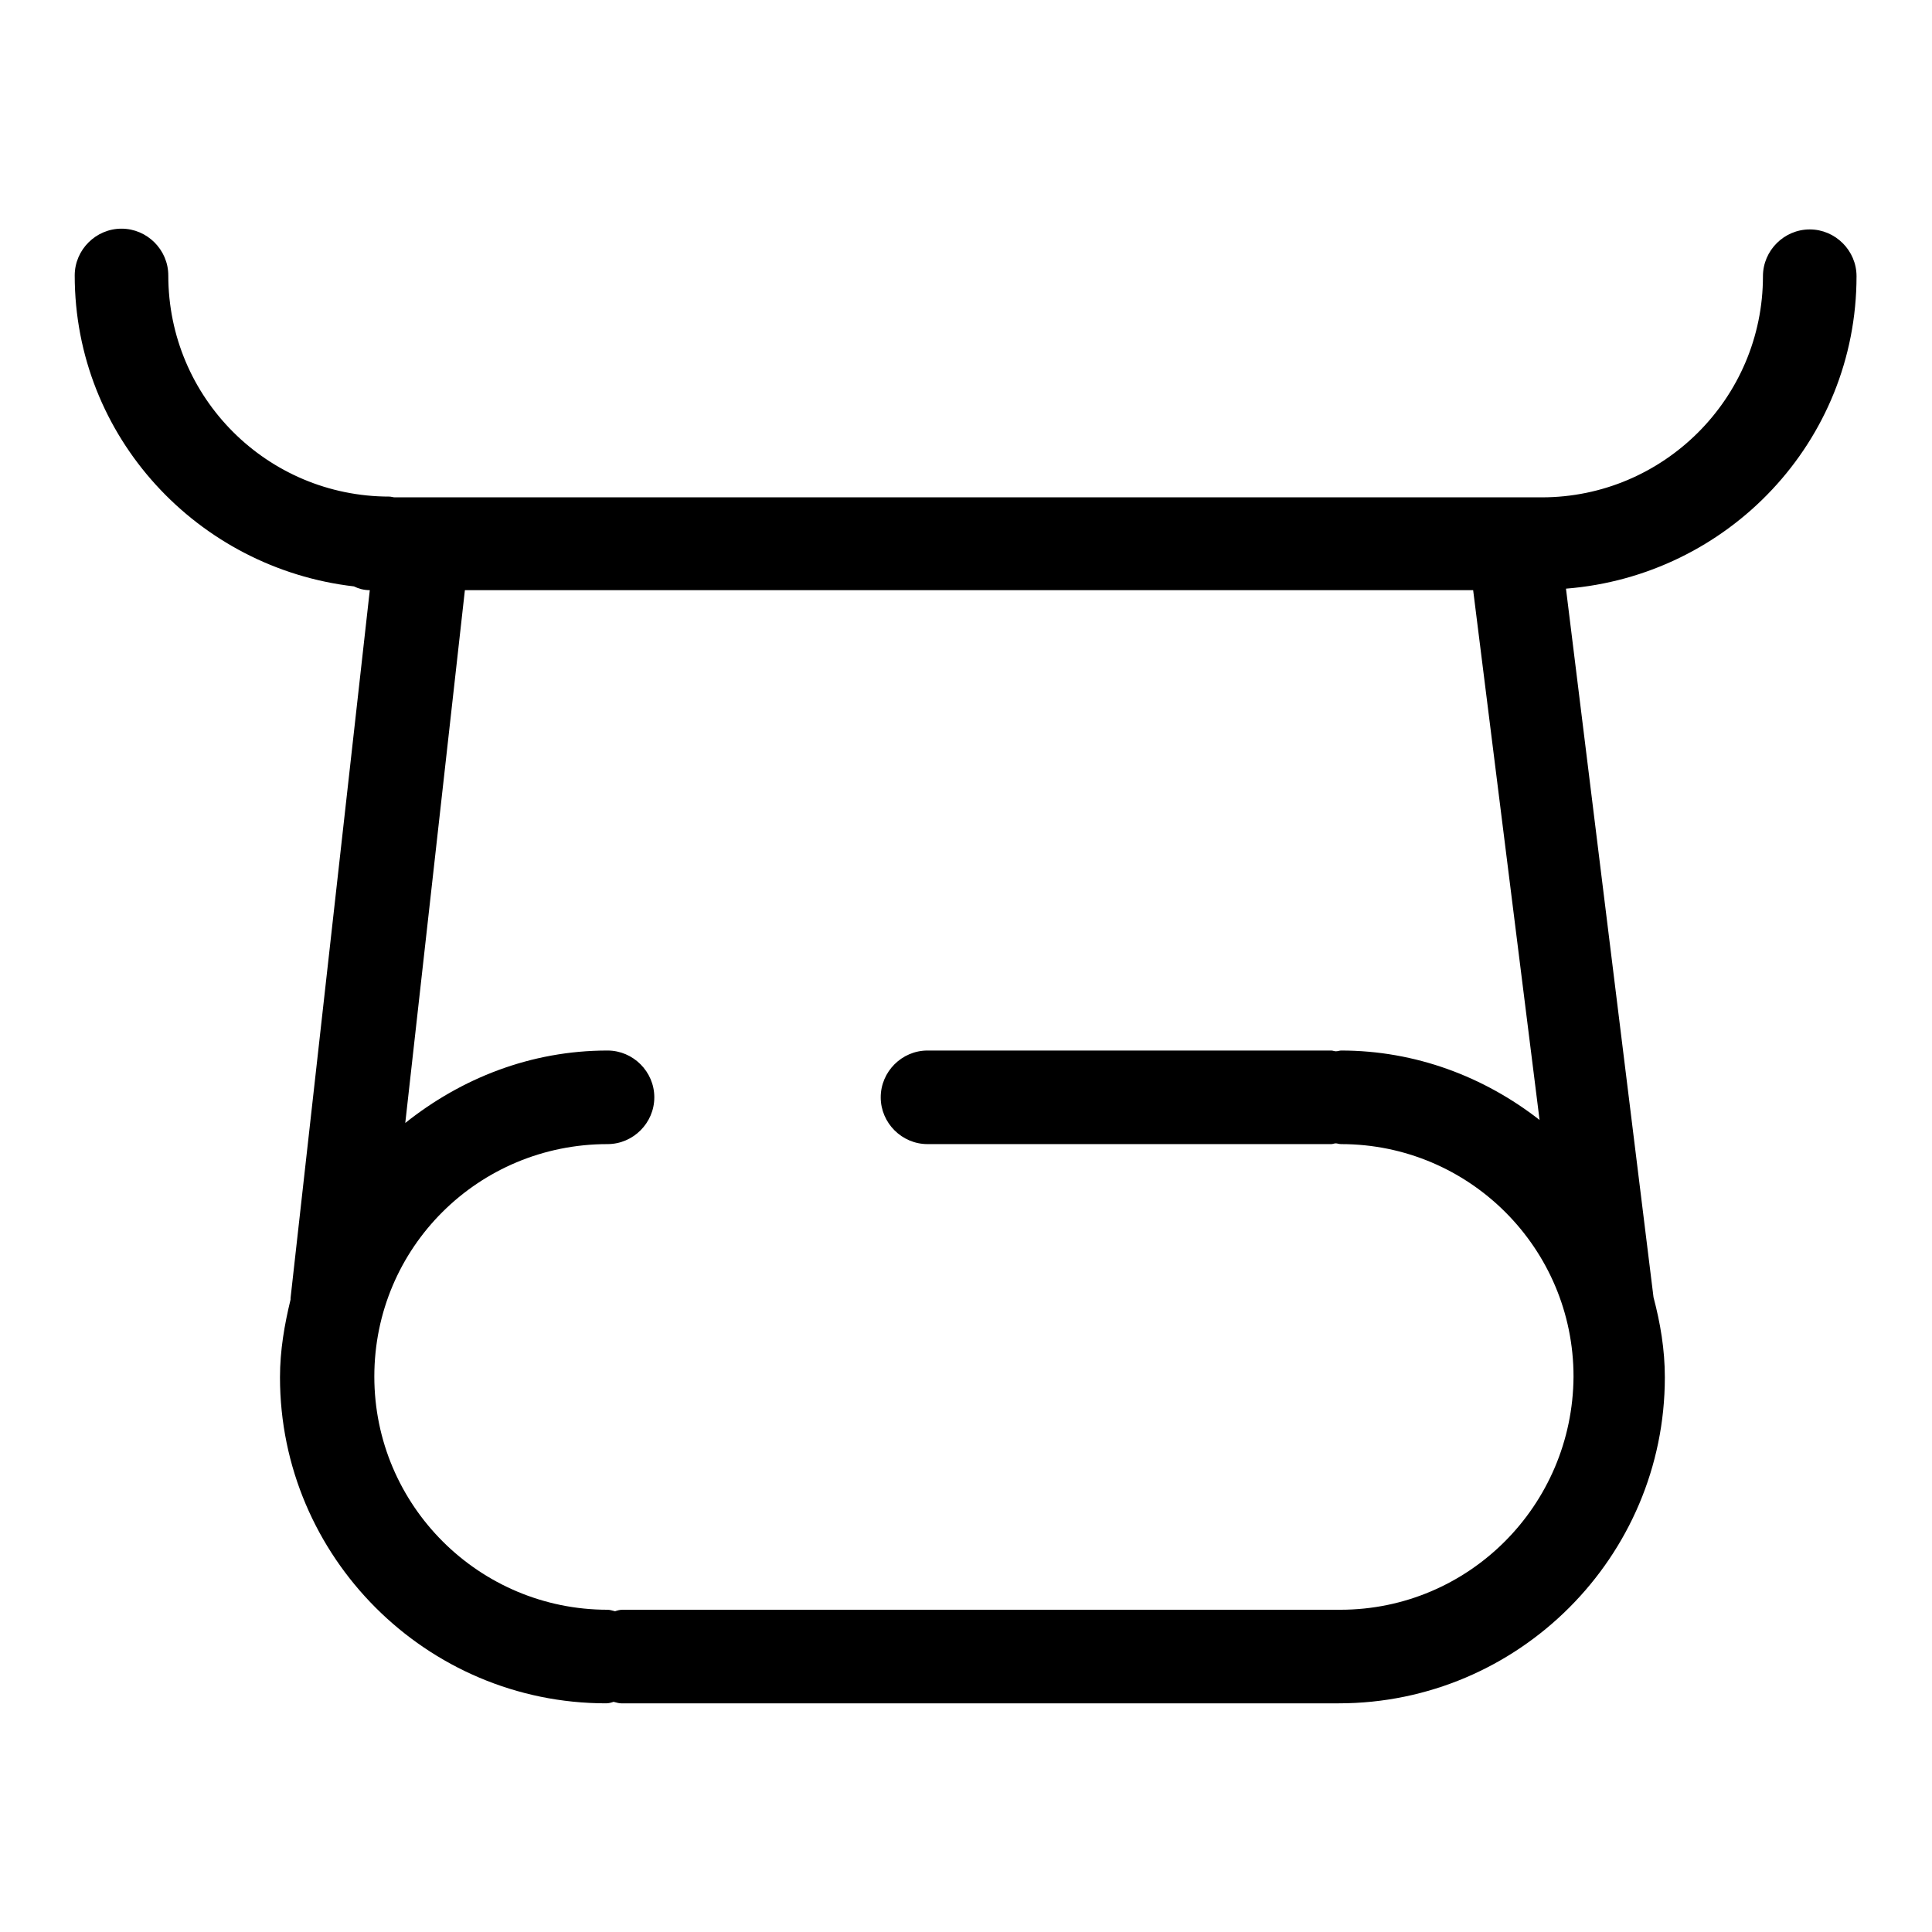 <?xml version="1.0" encoding="utf-8"?>
<!-- Svg Vector Icons : http://www.onlinewebfonts.com/icon -->
<!DOCTYPE svg PUBLIC "-//W3C//DTD SVG 1.1//EN" "http://www.w3.org/Graphics/SVG/1.1/DTD/svg11.dtd">
<svg version="1.1" xmlns="http://www.w3.org/2000/svg" xmlns:xlink="http://www.w3.org/1999/xlink" x="0px" y="0px" viewBox="0 0 256 256" enable-background="new 0 0 256 256" xml:space="preserve">
<g><g><path fill="#000000" d="M246,36.6c0-3.4-2.8-6.2-6.2-6.2c-3.4,0-6.2,2.8-6.2,6.2c0,16.2-13.2,29.3-29.3,29.3h-152c-0.2,0-0.5-0.1-0.7-0.1c-16.2,0-29.3-13.1-29.3-29.3c0-3.4-2.8-6.2-6.2-6.2c-3.4,0-6.2,2.8-6.2,6.2c0,21.4,16.3,38.8,37,41.2c0.6,0.3,1.3,0.5,2.1,0.5l-10.5,93.8c0,0.1,0,0.1,0,0.2c-0.8,3.3-1.4,6.7-1.4,10.3c0,23.8,19.4,43.2,43.2,43.2c0.4,0,0.7-0.1,1-0.2c0.4,0.1,0.7,0.2,1,0.2h95.1c23.8,0,43.2-19.4,43.2-43.2c0-3.7-0.6-7.2-1.5-10.6L207.5,78C229,76.3,246,58.5,246,36.6z M177.6,213.3H82.5c-0.4,0-0.7,0.1-1,0.2c-0.4-0.1-0.7-0.2-1-0.2c-17,0-30.9-13.8-30.9-30.9s13.8-30.8,30.9-30.8c3.4,0,6.2-2.8,6.2-6.2c0-3.4-2.8-6.2-6.2-6.2c-10.2,0-19.4,3.7-26.8,9.6l7.9-70.6h133.6l8.8,70.2c-7.3-5.7-16.4-9.2-26.3-9.2c-0.2,0-0.4,0.1-0.7,0.1c-0.2,0-0.4-0.1-0.6-0.1h-53.5c-3.4,0-6.2,2.8-6.2,6.2c0,3.4,2.8,6.2,6.2,6.2h53.5c0.2,0,0.4-0.1,0.6-0.1c0.2,0,0.4,0.1,0.7,0.1c17,0,30.8,13.8,30.8,30.8C208.4,199.5,194.6,213.3,177.6,213.3z"/></g></g>
</svg>